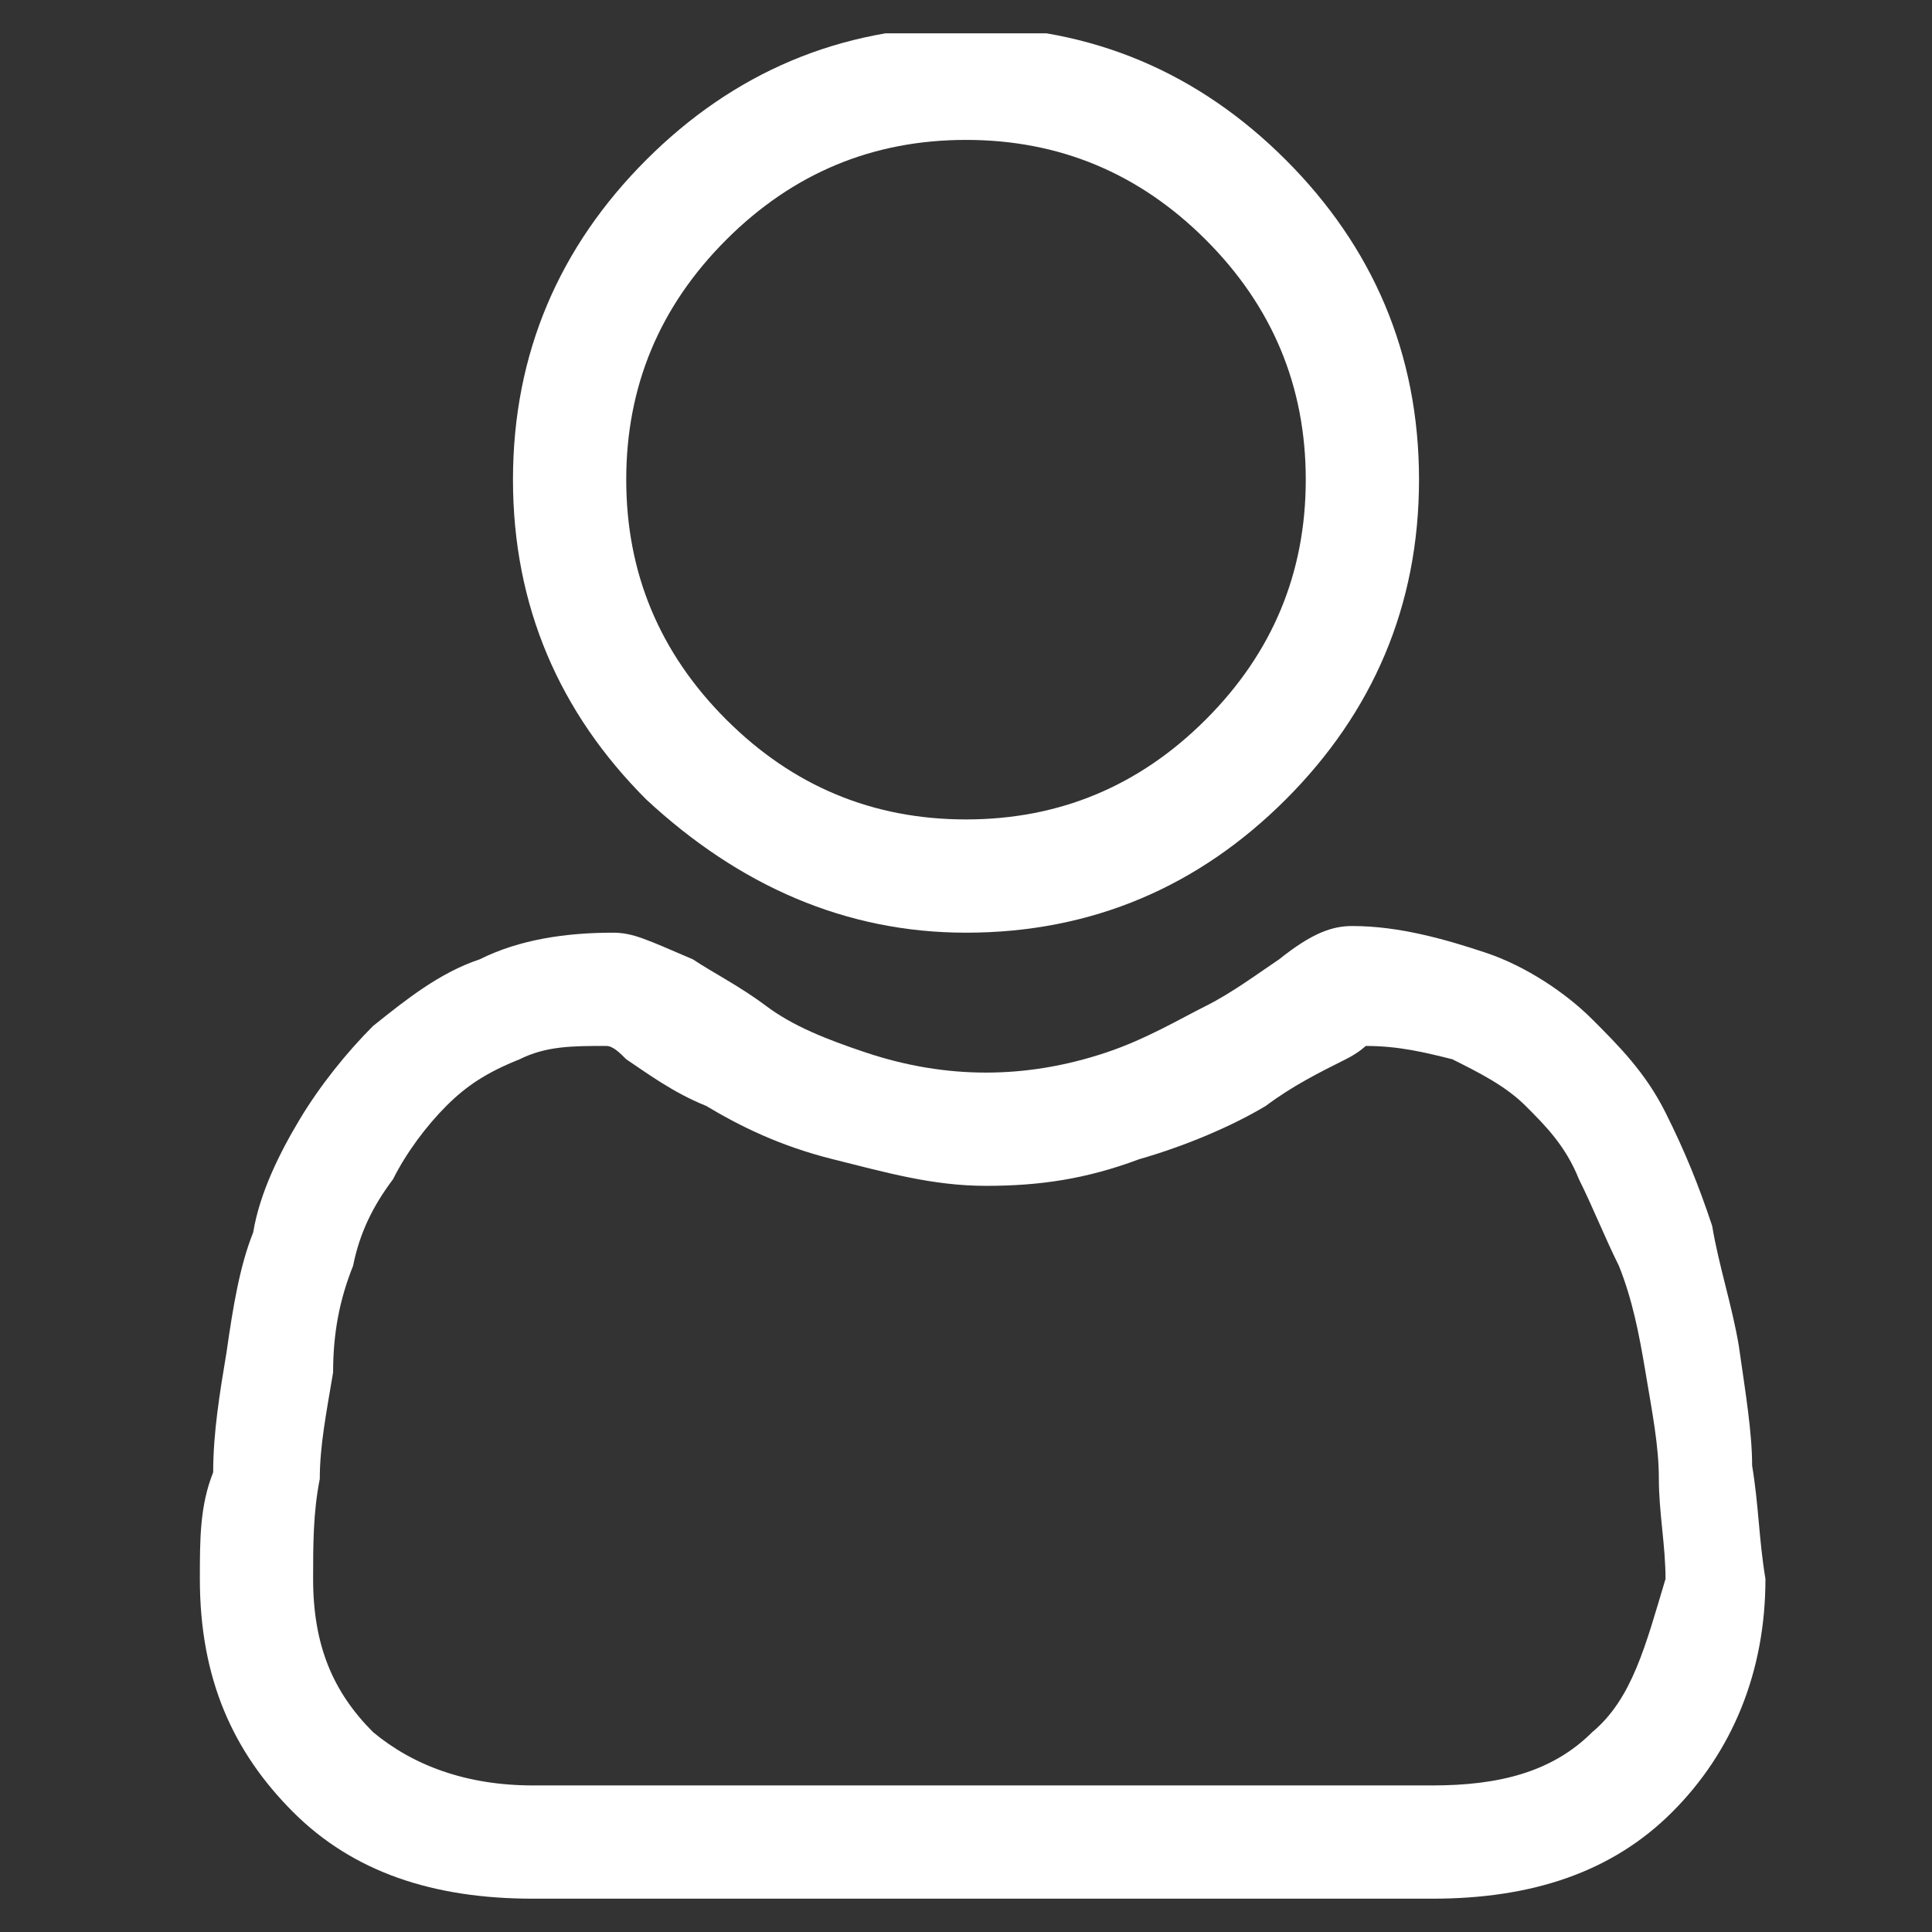 <?xml version="1.0" encoding="utf-8"?>
<!-- Generator: Adobe Illustrator 26.0.3, SVG Export Plug-In . SVG Version: 6.00 Build 0)  -->
<svg version="1.1" id="Calque_1" xmlns="http://www.w3.org/2000/svg" xmlns:xlink="http://www.w3.org/1999/xlink" x="0px" y="0px"
	 viewBox="0 0 29 29" style="enable-background:new 0 0 29 29;" xml:space="preserve">
<rect x="0" y="0" width="29" height="29" fill="#333333" stroke="none"/>
<style type="text/css">
	.st0{clip-path:url(#SVGID_00000119821744534371056770000007752130745965271713_);}
	.st1{fill:#FFFFFF;}
</style>
<g>
	<defs>
		<rect id="SVGID_1_" x="0.7" y="0.5" width="28" height="28"/>
	</defs>
	<clipPath id="SVGID_00000034786702726859393370000009955593562556628128_">
		<use xlink:href="#SVGID_1_"  style="overflow:visible;"/>
	</clipPath>
	<g style="clip-path:url(#SVGID_00000034786702726859393370000009955593562556628128_);">
		<path class="st1" d="M14.5,14c1.9,0,3.5-0.7,4.8-2c1.3-1.3,2-2.9,2-4.8c0-1.9-0.7-3.5-2-4.8c-1.3-1.3-2.9-2-4.8-2
			c-1.9,0-3.5,0.7-4.8,2c-1.3,1.3-2,2.9-2,4.8c0,1.9,0.7,3.5,2,4.8C11.1,13.3,12.7,14,14.5,14z M10.9,3.6c1-1,2.2-1.5,3.6-1.5
			c1.4,0,2.6,0.5,3.6,1.5c1,1,1.5,2.2,1.5,3.6c0,1.4-0.5,2.6-1.5,3.6c-1,1-2.2,1.5-3.6,1.5c-1.4,0-2.6-0.5-3.6-1.5
			c-1-1-1.5-2.2-1.5-3.6C9.4,5.8,9.9,4.6,10.9,3.6z"/>
		<path class="st1" d="M26.3,22c0-0.5-0.1-1.1-0.2-1.8c-0.1-0.6-0.3-1.2-0.4-1.8c-0.2-0.6-0.4-1.1-0.7-1.7c-0.3-0.6-0.7-1-1.1-1.4
			c-0.4-0.4-1-0.8-1.6-1c-0.6-0.2-1.3-0.4-2-0.4c-0.3,0-0.6,0.1-1.1,0.5c-0.3,0.2-0.7,0.5-1.1,0.7c-0.4,0.2-0.9,0.5-1.5,0.7
			c-0.6,0.2-1.2,0.3-1.8,0.3c-0.6,0-1.2-0.1-1.8-0.3c-0.6-0.2-1.1-0.4-1.5-0.7c-0.4-0.3-0.8-0.5-1.1-0.7C9.7,14.1,9.5,14,9.2,14
			c-0.7,0-1.4,0.1-2,0.4c-0.6,0.2-1.1,0.6-1.6,1c-0.4,0.4-0.8,0.9-1.1,1.4c-0.3,0.5-0.6,1.1-0.7,1.7c-0.2,0.5-0.3,1.1-0.4,1.8
			c-0.1,0.6-0.2,1.2-0.2,1.8C3,22.6,3,23.1,3,23.7c0,1.5,0.5,2.6,1.4,3.5c0.9,0.9,2.1,1.3,3.6,1.3h13.5c1.5,0,2.7-0.4,3.6-1.3
			c0.9-0.9,1.4-2.1,1.4-3.5C26.4,23.1,26.4,22.6,26.3,22z M23.9,26c-0.6,0.6-1.4,0.8-2.4,0.8H8c-1,0-1.8-0.3-2.4-0.8
			c-0.6-0.6-0.9-1.3-0.9-2.3c0-0.5,0-1,0.1-1.5c0-0.5,0.1-1,0.2-1.6C5,20,5.1,19.5,5.3,19c0.1-0.5,0.3-0.9,0.6-1.3
			c0.2-0.4,0.5-0.8,0.8-1.1c0.3-0.3,0.6-0.5,1.1-0.7c0.4-0.2,0.8-0.2,1.3-0.2c0.1,0,0.2,0.1,0.3,0.2c0.3,0.2,0.7,0.5,1.2,0.7
			c0.5,0.3,1.1,0.6,1.9,0.8c0.8,0.2,1.5,0.4,2.3,0.4c0.8,0,1.5-0.1,2.3-0.4c0.7-0.2,1.4-0.5,1.9-0.8c0.4-0.3,0.8-0.5,1.2-0.7
			c0.2-0.1,0.3-0.2,0.3-0.2c0.5,0,0.9,0.1,1.3,0.2c0.4,0.2,0.8,0.4,1.1,0.7c0.3,0.3,0.6,0.6,0.8,1.1c0.2,0.4,0.4,0.9,0.6,1.3
			c0.2,0.5,0.3,1,0.4,1.6c0.1,0.6,0.2,1.1,0.2,1.6v0c0,0.5,0.1,1,0.1,1.5C24.7,24.7,24.5,25.5,23.9,26z"/>
	</g>
</g>
</svg>
